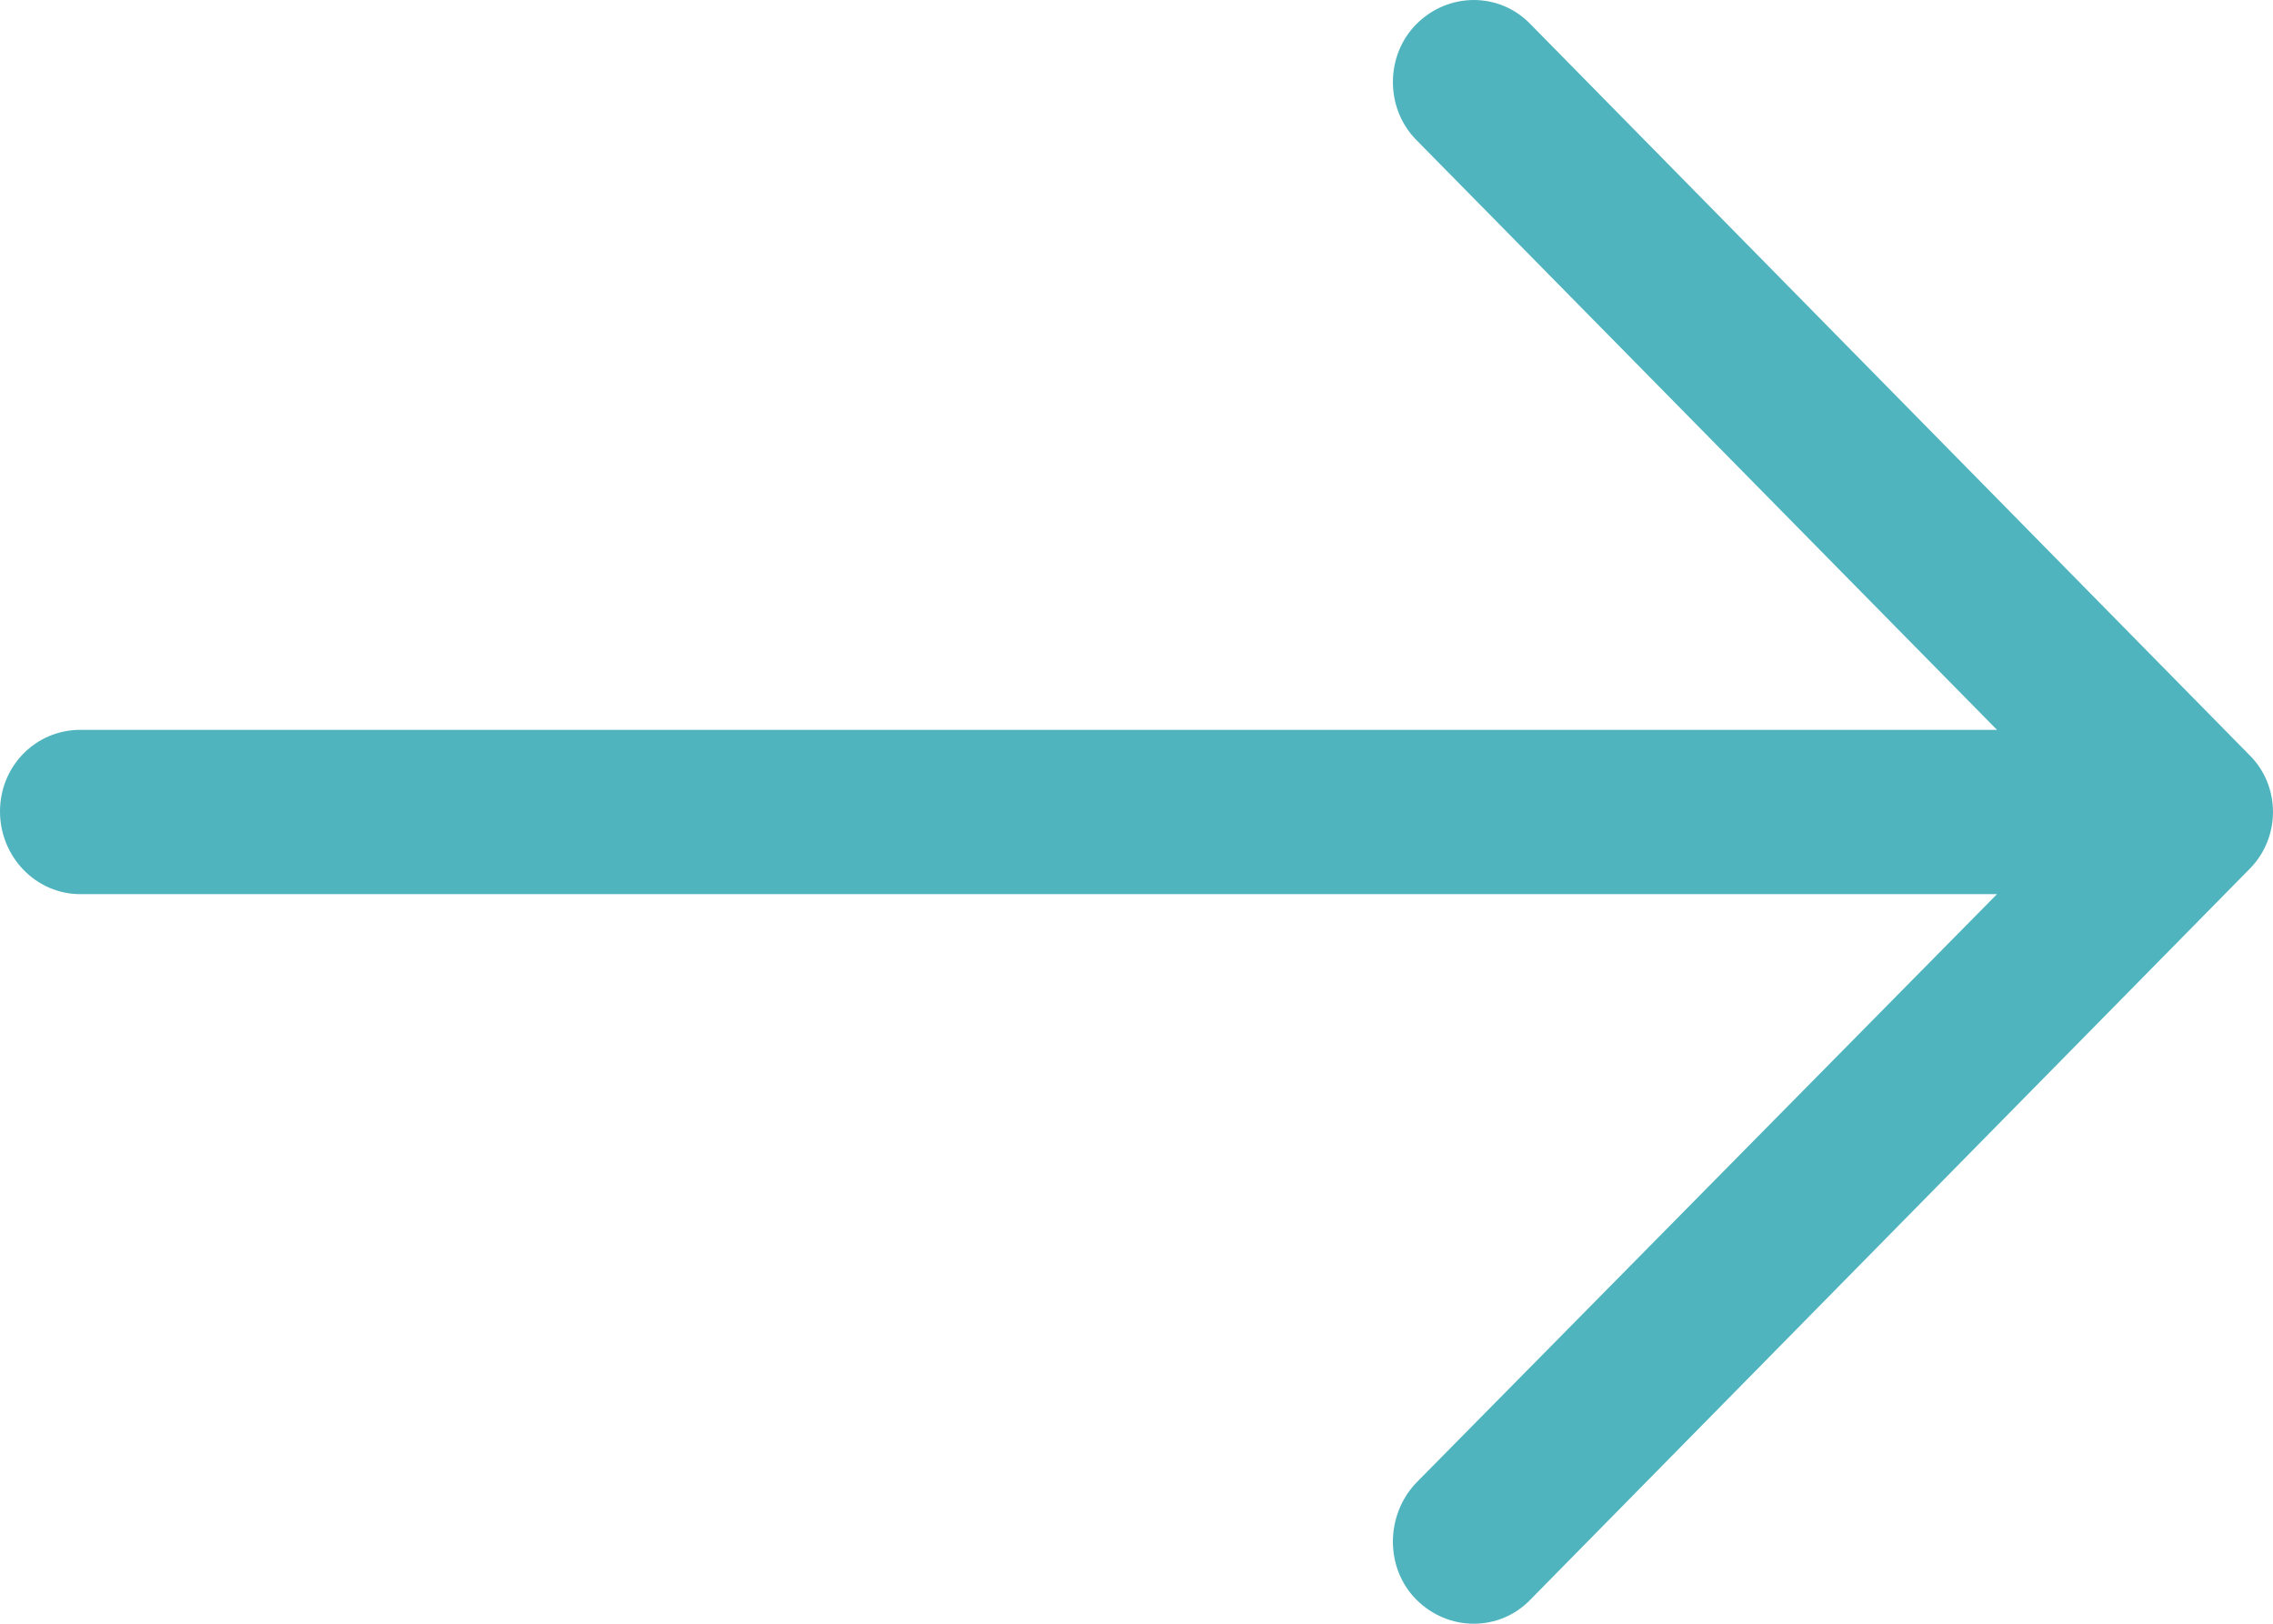 <svg width="35px" height="25px" viewBox="0 0 35 25" version="1.1" xmlns="http://www.w3.org/2000/svg" xmlns:xlink="http://www.w3.org/1999/xlink">
    <title>Arrow</title>
    <g id="Page-1" stroke="none" stroke-width="1" fill="none" fill-rule="evenodd">
        <g id="ROOM-PROFILE-PAGE" transform="translate(-1129, -1748)" fill="#4FB4BE">
            <g id="Carousel-arrows" transform="translate(1005, 1713)">
                <g id="Arrow" transform="translate(124, 35)">
                    <path d="M23.57,0.376 C23.092,-0.125 22.3,-0.125 21.805,0.376 C21.329,0.861 21.329,1.666 21.805,2.151 L30.75,11.237 L1.238,11.237 C0.549,11.237 0,11.794 0,12.494 C0,13.189 0.549,13.767 1.238,13.767 L30.75,13.767 L21.805,22.832 C21.329,23.334 21.329,24.144 21.805,24.624 C22.3,25.125 23.092,25.125 23.57,24.624 L34.63,13.388 C35.123,12.902 35.123,12.098 34.63,11.618 L23.57,0.376 Z" id="Fill-1-Copy-2"></path>
                </g>
            </g>
        </g>
    </g>
</svg>